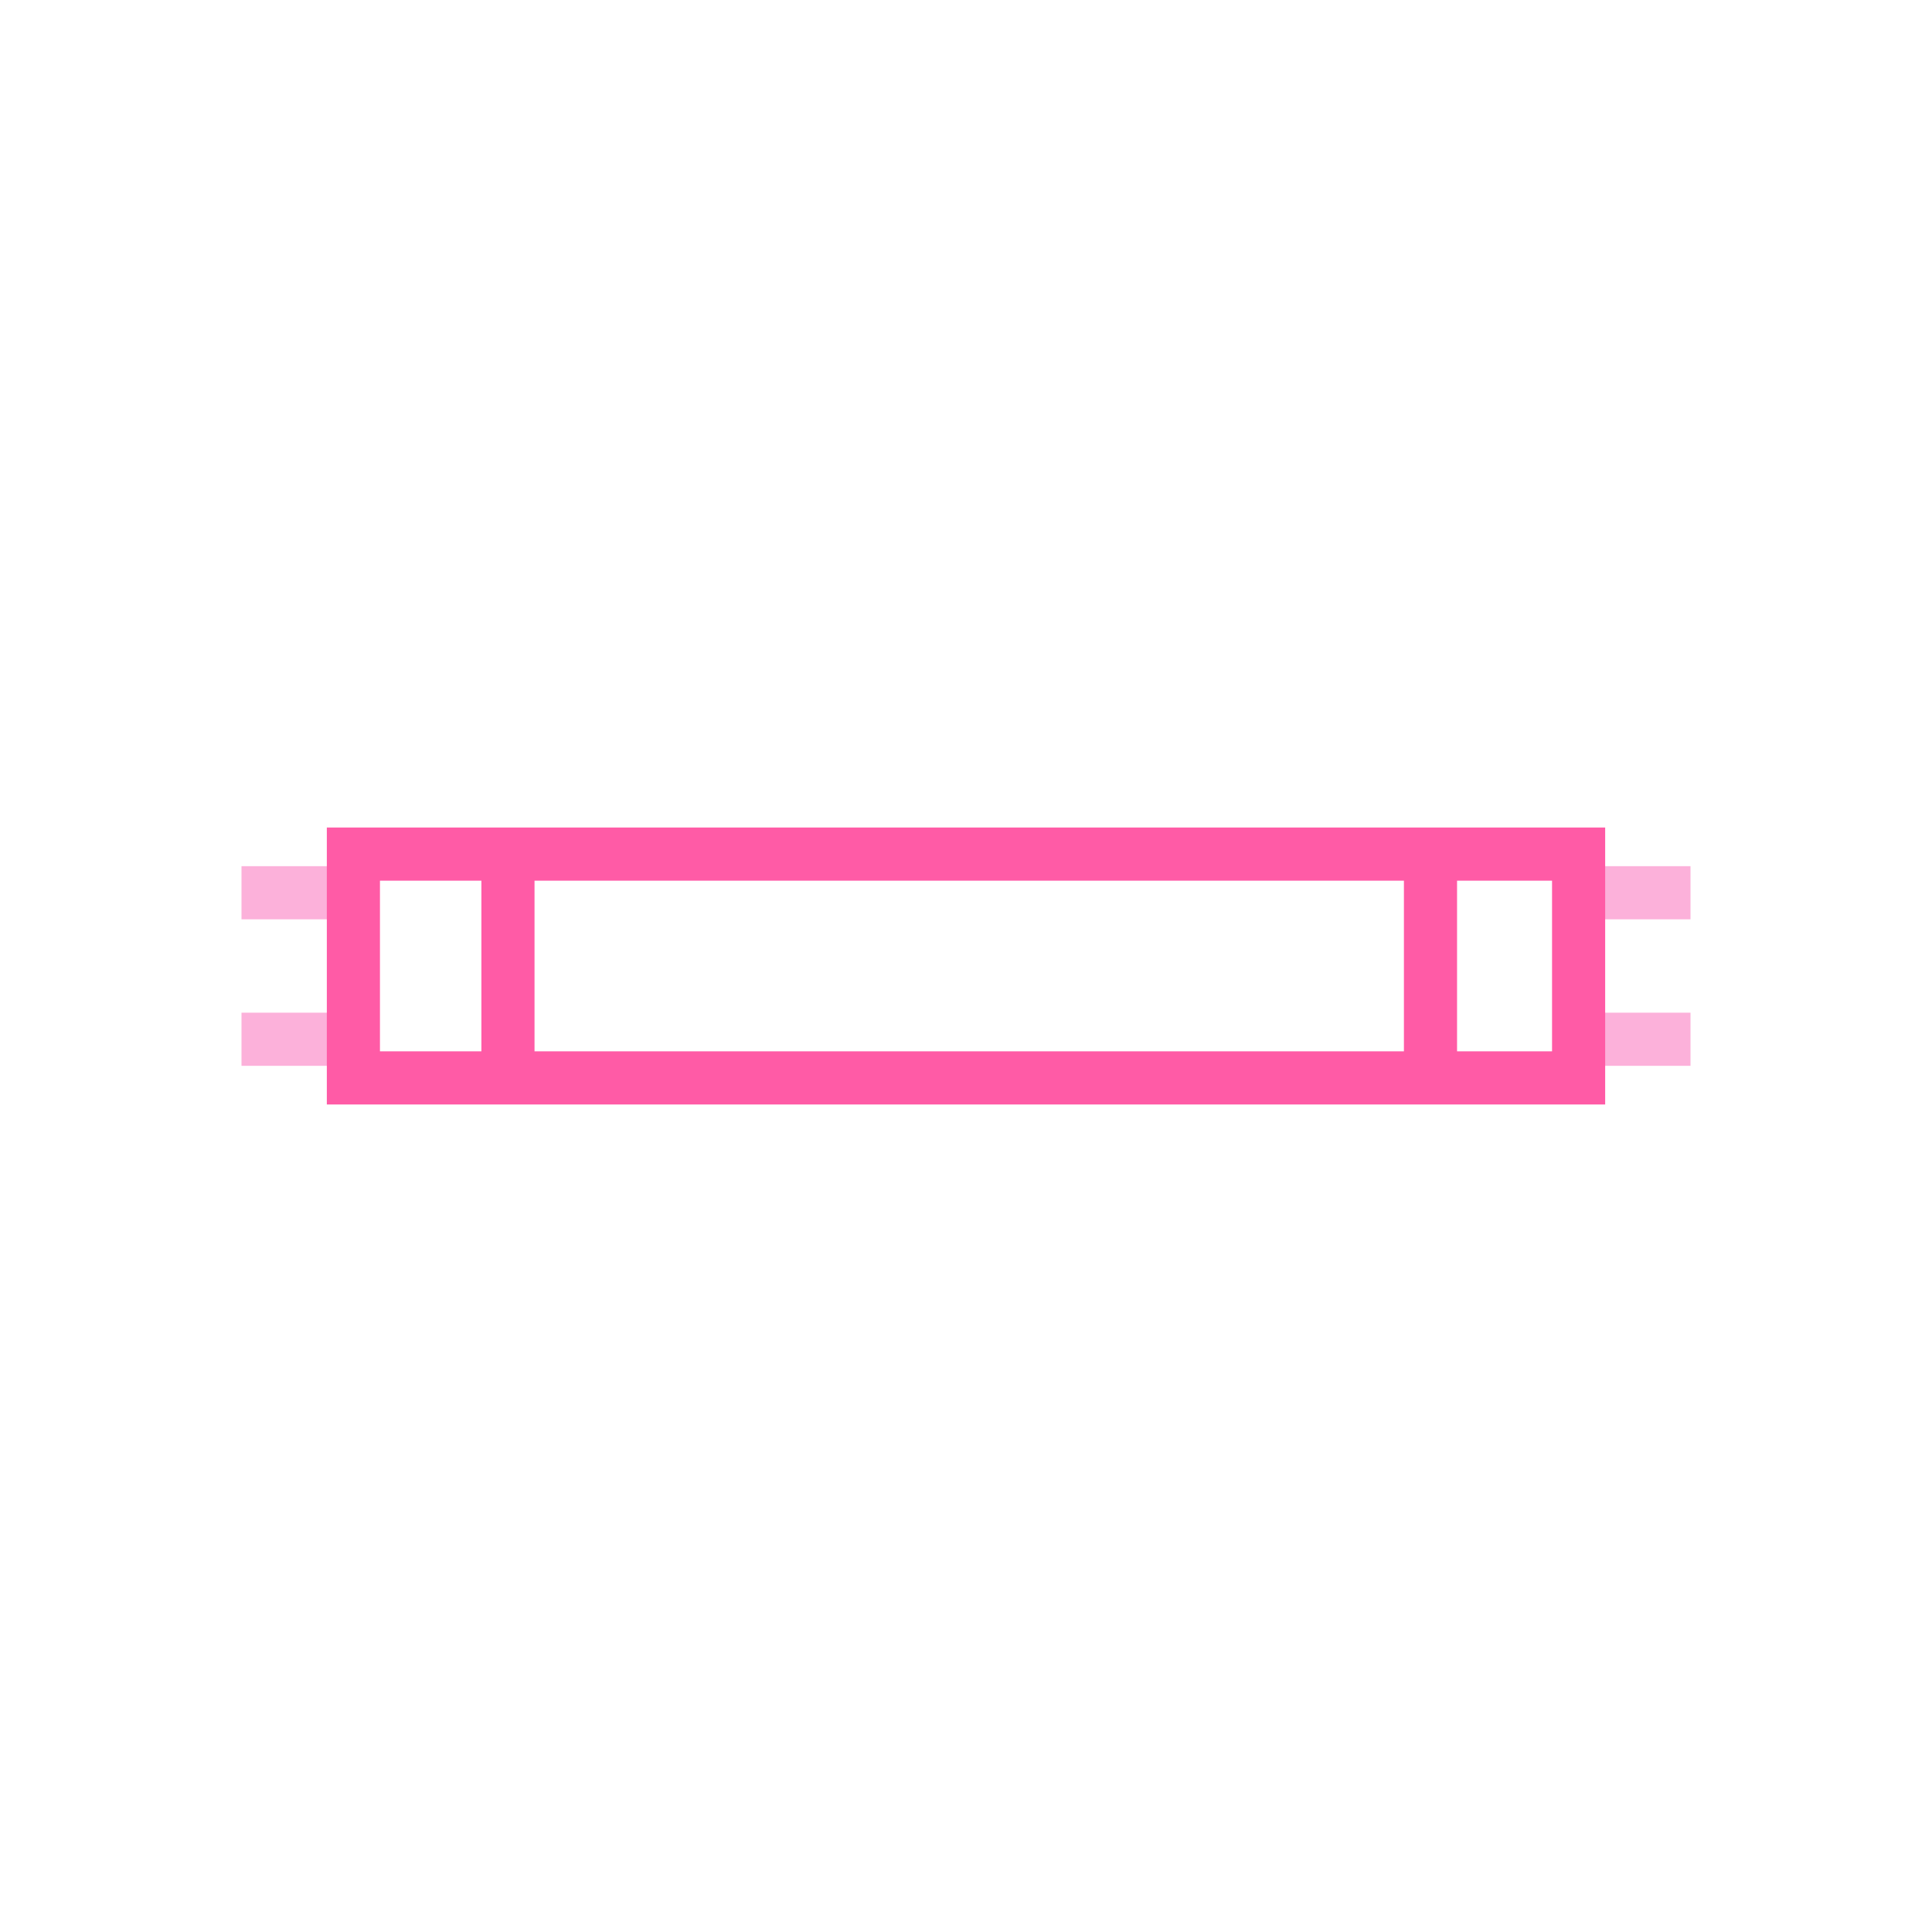 <?xml version="1.0" encoding="utf-8"?>
<!-- Generator: Adobe Illustrator 25.0.1, SVG Export Plug-In . SVG Version: 6.00 Build 0)  -->
<svg version="1.1" id="Layer_1" xmlns="http://www.w3.org/2000/svg" xmlns:xlink="http://www.w3.org/1999/xlink" x="0px" y="0px"
	 viewBox="0 0 120 120" style="enable-background:new 0 0 120 120;" xml:space="preserve">
<style type="text/css">
	.st0{fill:#FCB1DA;}
	.st1{fill:#FF5BA6;}
</style>
<g>
	<rect x="98.1" y="53.8" class="st0" width="6.9" height="3.3"/>
	<rect x="98.1" y="62.9" class="st0" width="6.9" height="3.3"/>
	<rect x="15" y="53.8" class="st0" width="6.9" height="3.3"/>
	<rect x="15" y="62.9" class="st0" width="6.9" height="3.3"/>
	<path class="st1" d="M99.7,68.6H20.3V51.4h79.4V68.6z M23.6,65.3h72.8V54.7H23.6V65.3z"/>
	<rect x="29.9" y="53.1" class="st1" width="3.3" height="13.9"/>
	<rect x="87.2" y="53.1" class="st1" width="3.3" height="13.9"/>
</g>
</svg>
